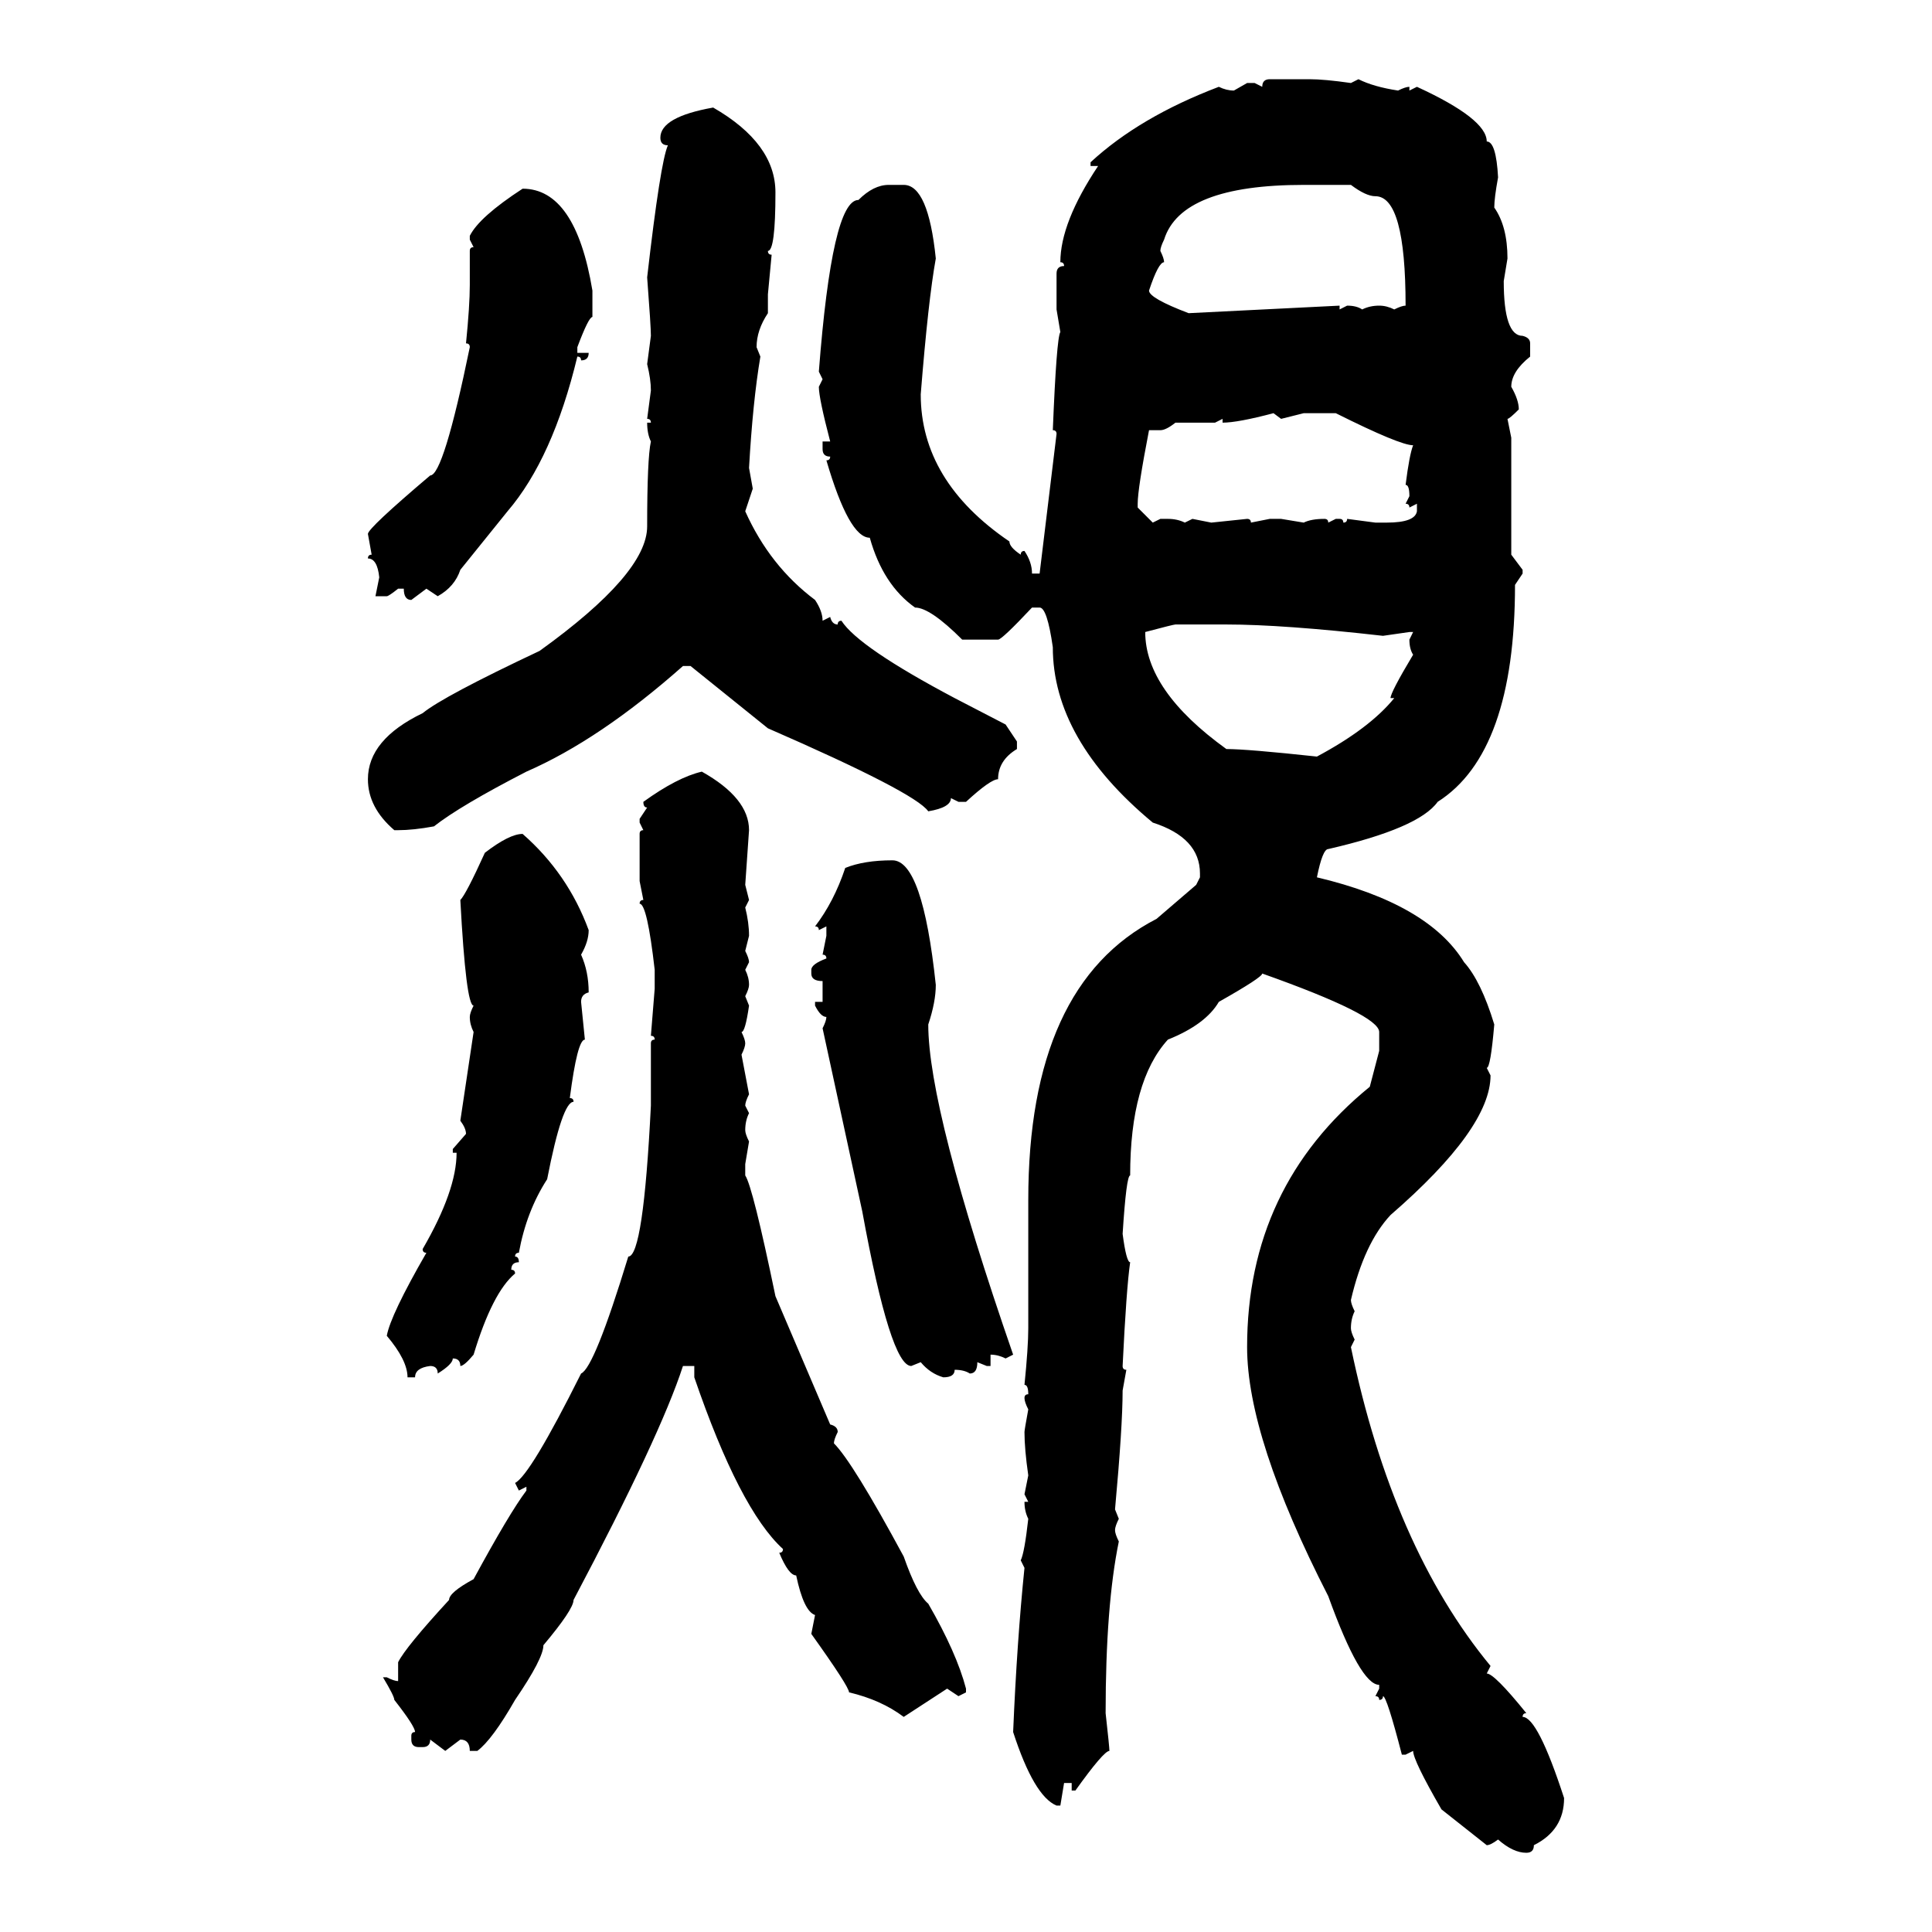 <svg xmlns="http://www.w3.org/2000/svg" xmlns:xlink="http://www.w3.org/1999/xlink" width="300" height="300"><path d="M197.17 12.30L197.17 12.30L203.32 12.30Q205.66 12.30 209.77 12.89L209.77 12.89L210.94 12.30Q213.28 13.48 217.09 14.06L217.09 14.06Q218.26 13.48 218.85 13.48L218.85 13.48L218.85 14.06L220.02 13.48Q230.86 18.46 230.86 21.97L230.86 21.97Q232.32 21.97 232.62 27.54L232.62 27.54Q232.03 30.76 232.03 32.23L232.03 32.23Q234.08 35.16 234.08 40.14L234.08 40.14L233.50 43.65Q233.50 52.15 236.43 52.15L236.43 52.15Q237.60 52.44 237.60 53.32L237.60 53.32L237.60 55.37Q234.67 57.71 234.67 60.06L234.67 60.06Q235.84 62.11 235.84 63.57L235.84 63.57Q234.38 65.04 234.08 65.04L234.08 65.04L234.67 67.97L234.67 86.13L236.43 88.48L236.43 89.06L235.25 90.82Q235.25 116.89 223.24 124.51L223.24 124.51Q220.31 128.61 206.25 131.84L206.25 131.84Q205.37 131.84 204.49 136.23L204.49 136.23Q221.78 140.33 227.34 149.41L227.34 149.41Q229.98 152.34 232.03 159.08L232.03 159.08Q231.45 165.82 230.86 165.82L230.86 165.82L231.45 166.99Q231.45 175.20 215.92 188.67L215.92 188.67Q211.82 193.07 209.77 201.86L209.77 201.86Q209.77 202.44 210.35 203.61L210.35 203.61Q209.77 204.79 209.77 206.25L209.77 206.25Q209.77 206.84 210.35 208.01L210.35 208.01L209.77 209.18Q216.21 240.23 231.45 258.69L231.45 258.69L230.86 259.86Q232.03 259.86 237.01 266.02L237.01 266.02Q236.43 266.02 236.43 266.60L236.43 266.60Q238.77 266.60 242.87 279.20L242.87 279.20Q242.87 284.18 238.18 286.52L238.18 286.52Q238.18 287.70 237.01 287.70L237.01 287.70Q234.96 287.70 232.62 285.64L232.62 285.64Q231.45 286.52 230.86 286.52L230.86 286.52L223.83 280.96Q219.43 273.34 219.43 271.88L219.43 271.88L218.26 272.46L217.68 272.46Q215.33 263.38 214.75 263.38L214.75 263.38Q214.75 263.96 214.16 263.96L214.16 263.96Q214.16 263.38 213.57 263.38L213.57 263.38L214.16 262.21L214.16 261.62Q211.23 261.62 206.25 247.85L206.25 247.85Q193.65 223.24 193.65 209.18L193.65 209.18Q193.65 184.28 212.70 168.75L212.70 168.75L214.16 163.18L214.16 160.25Q214.16 157.62 196.00 151.17L196.00 151.17Q196.00 151.76 189.26 155.57L189.26 155.57Q187.21 159.08 181.35 161.43L181.35 161.43Q175.49 167.87 175.49 182.52L175.49 182.52Q174.90 182.52 174.32 191.60L174.32 191.60Q174.90 196.00 175.49 196.00L175.49 196.00Q174.90 200.10 174.32 212.11L174.32 212.11Q174.32 212.70 174.90 212.70L174.90 212.70L174.32 215.92Q174.32 221.48 173.14 234.38L173.14 234.38L173.73 235.84Q173.14 237.01 173.14 237.60L173.14 237.60Q173.14 238.18 173.73 239.36L173.73 239.36Q171.68 249.32 171.68 266.02L171.68 266.02Q172.27 271.29 172.27 271.88L172.27 271.88Q171.39 271.88 166.99 278.03L166.99 278.03L166.41 278.03L166.41 276.86L165.23 276.86L164.65 280.37L164.06 280.37Q160.55 278.91 157.32 268.95L157.32 268.95Q157.91 254.88 159.08 243.46L159.08 243.46L158.50 242.29Q159.08 241.11 159.67 235.84L159.67 235.84Q159.08 234.67 159.08 233.20L159.08 233.20L159.67 233.20L159.08 232.03L159.67 229.10Q159.08 225 159.08 222.36L159.08 222.36Q159.08 222.07 159.67 218.85L159.67 218.85Q159.08 217.68 159.08 217.09L159.08 217.09Q159.08 216.50 159.67 216.50L159.67 216.50Q159.67 215.04 159.08 215.04L159.08 215.04Q159.67 209.18 159.67 206.25L159.67 206.25L159.67 186.33Q159.67 152.93 179.59 142.68L179.59 142.68L185.74 137.40L186.33 136.23L186.33 135.64Q186.33 130.08 179.00 127.73L179.00 127.73Q163.48 114.84 163.48 100.49L163.48 100.49Q162.60 94.34 161.43 94.34L161.43 94.34L160.25 94.34Q155.57 99.32 154.98 99.32L154.98 99.32L149.41 99.32Q144.43 94.34 142.09 94.34L142.09 94.34Q137.11 90.82 135.06 83.50L135.06 83.50Q131.84 83.50 128.32 71.48L128.32 71.48Q128.91 71.48 128.91 70.90L128.91 70.90Q127.73 70.90 127.73 69.73L127.73 69.73L127.73 68.55L128.91 68.55Q127.15 61.82 127.15 60.06L127.15 60.06L127.73 58.89L127.15 57.71Q129.20 31.05 133.30 31.05L133.30 31.05Q135.64 28.71 137.99 28.71L137.99 28.71L140.33 28.71Q144.14 28.71 145.31 40.14L145.31 40.14Q144.14 46.58 142.97 61.23L142.97 61.23Q142.97 74.71 156.74 84.08L156.74 84.08Q156.74 84.96 158.50 86.13L158.50 86.13Q158.50 85.55 159.08 85.55L159.08 85.55Q160.25 87.30 160.25 89.06L160.25 89.06L161.43 89.06L164.06 67.38Q164.06 66.80 163.48 66.80L163.48 66.80Q164.06 52.44 164.65 51.56L164.65 51.56L164.06 48.05L164.06 42.48Q164.06 41.31 165.23 41.31L165.23 41.31Q165.23 40.72 164.65 40.72L164.65 40.72Q164.65 34.57 170.51 25.78L170.51 25.78L169.34 25.78L169.34 25.20Q176.95 18.16 189.26 13.48L189.26 13.48Q190.43 14.06 191.60 14.06L191.60 14.06L193.65 12.89L194.82 12.89L196.00 13.48Q196.00 12.30 197.17 12.30ZM110.74 16.70L110.74 16.70Q120.41 22.27 120.41 29.88L120.41 29.88Q120.41 38.96 119.24 38.96L119.24 38.96Q119.24 39.55 119.82 39.55L119.82 39.55L119.24 45.70L119.24 48.63Q117.48 51.27 117.48 53.91L117.48 53.91L118.07 55.37Q116.89 62.40 116.31 72.66L116.31 72.66L116.89 75.88L115.72 79.39Q119.53 87.89 126.56 93.16L126.56 93.16Q127.73 94.92 127.73 96.39L127.73 96.39L128.91 95.80Q129.20 96.97 130.08 96.97L130.08 96.97Q130.08 96.39 130.66 96.39L130.66 96.39Q133.30 100.49 148.24 108.40L148.24 108.40L156.15 112.50L157.91 115.14L157.91 116.31Q154.98 118.07 154.98 121.00L154.98 121.00Q153.81 121.00 150 124.51L150 124.51L148.83 124.51L147.66 123.93Q147.66 125.39 144.14 125.98L144.14 125.98Q142.09 123.05 119.24 113.09L119.24 113.09L107.23 103.42L106.05 103.42Q93.16 114.84 81.74 119.82L81.74 119.82Q71.48 125.10 67.38 128.32L67.38 128.32Q64.16 128.91 61.82 128.91L61.82 128.91L61.23 128.91Q57.13 125.39 57.13 121.00L57.13 121.00Q57.13 114.84 65.63 110.74L65.63 110.74Q68.85 108.11 83.79 101.07L83.79 101.07Q100.49 89.06 100.49 81.74L100.49 81.74Q100.49 71.19 101.07 68.55L101.07 68.55Q100.49 67.38 100.49 65.63L100.49 65.63L101.07 65.63Q101.07 65.04 100.49 65.04L100.49 65.04L101.07 60.64Q101.07 58.89 100.49 56.54L100.49 56.54L101.07 52.15Q101.07 50.68 100.49 43.07L100.49 43.07Q102.54 25.20 103.71 22.56L103.71 22.56Q102.54 22.56 102.54 21.39L102.54 21.39Q102.54 18.16 110.74 16.70ZM180.18 38.96L180.18 38.96Q180.76 40.14 180.76 40.72L180.76 40.72Q179.88 40.72 178.42 45.12L178.42 45.12Q178.42 46.29 184.57 48.63L184.57 48.63L208.01 47.46L208.01 48.05L209.18 47.46Q210.64 47.46 211.52 48.05L211.52 48.05Q212.70 47.46 214.16 47.46L214.16 47.46Q215.33 47.46 216.50 48.05L216.50 48.05Q217.68 47.46 218.26 47.46L218.26 47.46Q218.26 30.47 213.57 30.47L213.57 30.47Q212.11 30.47 209.77 28.71L209.77 28.71L202.44 28.71Q183.40 28.71 180.76 37.21L180.76 37.21Q180.18 38.38 180.18 38.96ZM81.15 29.30L81.15 29.30Q89.36 29.30 91.99 45.12L91.99 45.12L91.99 49.22Q91.41 49.22 89.65 53.91L89.65 53.91L89.65 54.79L91.41 54.79Q91.41 55.96 90.23 55.96L90.23 55.96Q90.23 55.37 89.65 55.37L89.65 55.37Q85.84 71.19 78.81 79.39L78.81 79.39L71.48 88.48Q70.61 91.11 67.97 92.58L67.97 92.58L66.21 91.41L63.87 93.16Q62.70 93.16 62.70 91.41L62.70 91.41L61.82 91.41Q60.35 92.58 60.06 92.58L60.06 92.58L58.30 92.58L58.89 89.65Q58.59 86.72 57.13 86.72L57.13 86.72Q57.13 86.13 57.71 86.13L57.71 86.13L57.13 82.91Q57.13 82.03 66.80 73.83L66.80 73.83Q68.85 73.83 72.95 53.91L72.95 53.91Q72.95 53.32 72.36 53.32L72.36 53.32Q72.95 47.46 72.95 44.24L72.95 44.24L72.95 38.96Q72.95 38.38 73.54 38.38L73.54 38.38L72.95 37.21L72.95 36.62Q74.41 33.69 81.15 29.30ZM189.84 65.63L189.84 65.63L189.84 65.04L188.67 65.63L182.52 65.63Q181.05 66.80 180.18 66.80L180.18 66.80L178.42 66.80Q176.66 75.88 176.66 78.22L176.66 78.22L176.66 78.81L179.00 81.15L180.18 80.57L181.35 80.57Q182.81 80.57 183.98 81.15L183.98 81.15L185.16 80.57L188.09 81.15L193.65 80.57Q194.24 80.57 194.24 81.15L194.24 81.15L197.17 80.57L198.93 80.57L202.44 81.15Q203.61 80.57 205.66 80.57L205.66 80.57Q206.25 80.57 206.25 81.15L206.25 81.15L207.42 80.57L208.01 80.57Q208.59 80.57 208.59 81.15L208.59 81.15Q209.18 81.15 209.18 80.57L209.18 80.57L213.57 81.15L215.33 81.15Q219.73 81.15 220.02 79.39L220.02 79.39L220.02 78.22L218.85 78.81Q218.85 78.22 218.26 78.22L218.26 78.22L218.85 77.05Q218.85 75.29 218.26 75.29L218.26 75.29Q218.85 70.61 219.43 69.14L219.43 69.14Q217.38 69.14 207.42 64.16L207.42 64.16L202.44 64.16L198.93 65.04L197.75 64.16Q192.19 65.63 189.84 65.63ZM177.83 98.14L177.83 98.14Q177.83 107.23 190.43 116.31L190.43 116.31Q193.65 116.31 204.49 117.48L204.49 117.48Q212.70 113.09 216.50 108.40L216.50 108.40L215.92 108.40Q215.92 107.52 219.43 101.66L219.43 101.66Q218.85 100.78 218.85 99.32L218.85 99.32L219.43 98.14L218.85 98.14L214.75 98.73Q199.22 96.97 190.43 96.97L190.43 96.97L182.52 96.97Q182.23 96.97 177.83 98.14ZM108.98 119.82L108.98 119.82Q116.31 123.93 116.31 128.91L116.31 128.91L115.72 137.40L116.31 139.75L115.72 140.92Q116.31 143.26 116.31 145.31L116.31 145.31L115.72 147.66Q116.31 148.83 116.31 149.41L116.31 149.41L115.72 150.59Q116.31 151.76 116.31 152.93L116.31 152.93Q116.31 153.52 115.72 154.69L115.72 154.69L116.31 156.15Q115.72 160.25 115.14 160.25L115.14 160.25Q115.72 161.43 115.72 162.01L115.72 162.01Q115.72 162.60 115.14 163.77L115.14 163.77L116.31 169.92Q115.72 171.09 115.72 171.68L115.72 171.68L116.31 172.85Q115.72 174.02 115.72 175.49L115.72 175.49Q115.72 176.07 116.31 177.25L116.31 177.25L115.72 180.76L115.72 182.52Q116.89 184.28 120.41 201.27L120.41 201.27L128.91 221.19Q130.08 221.48 130.08 222.36L130.08 222.36Q129.49 223.54 129.49 224.12L129.49 224.12Q132.42 227.05 140.33 241.70L140.33 241.70Q142.38 247.56 144.14 249.02L144.14 249.02Q148.54 256.64 150 262.21L150 262.21L150 262.79L148.83 263.38L147.07 262.21L140.33 266.60Q136.82 263.96 131.84 262.79L131.84 262.79Q131.84 261.91 125.98 253.71L125.98 253.71L126.56 250.78Q124.80 250.20 123.63 244.63L123.63 244.63Q122.46 244.63 121.00 241.11L121.00 241.11Q121.58 241.11 121.58 240.53L121.58 240.53Q114.84 234.38 107.81 213.87L107.81 213.87L107.81 212.11L106.05 212.11Q102.54 222.95 89.06 248.44L89.06 248.44Q89.06 249.90 84.38 255.47L84.38 255.47Q84.38 257.52 79.98 263.96L79.98 263.96Q76.46 270.12 74.12 271.88L74.12 271.88L72.95 271.88Q72.95 270.12 71.48 270.12L71.48 270.12L69.14 271.88L66.80 270.12Q66.80 271.29 65.63 271.29L65.63 271.29L65.04 271.29Q63.87 271.29 63.87 270.12L63.87 270.12L63.87 269.53Q63.87 268.95 64.45 268.95L64.45 268.95Q64.45 268.07 61.23 263.96L61.23 263.96Q61.23 263.38 59.47 260.45L59.47 260.45L60.06 260.45Q61.23 261.04 61.82 261.04L61.82 261.04L61.82 258.11Q62.99 255.76 69.73 248.44L69.73 248.44Q69.73 247.27 73.54 245.21L73.54 245.21Q79.10 234.96 81.74 231.45L81.74 231.45L81.74 230.86L80.57 231.45L79.98 230.27Q82.32 229.10 90.23 213.28L90.23 213.28Q92.29 212.40 97.56 195.12L97.56 195.12Q99.90 195.12 101.07 171.68L101.07 171.68L101.07 162.01Q101.07 161.43 101.66 161.43L101.66 161.43Q101.66 160.84 101.07 160.84L101.07 160.84L101.66 153.52L101.66 150.59Q100.49 140.33 99.32 140.33L99.32 140.33Q99.32 139.75 99.90 139.75L99.90 139.75L99.32 136.82L99.32 129.49Q99.32 128.91 99.90 128.91L99.90 128.91L99.32 127.73L99.32 127.15L100.49 125.39Q99.90 125.39 99.90 124.51L99.90 124.51Q105.18 120.70 108.98 119.82ZM81.15 129.49L81.15 129.49Q88.18 135.64 91.41 144.43L91.41 144.43Q91.41 146.19 90.23 148.24L90.23 148.24Q91.41 150.88 91.41 154.10L91.41 154.10Q90.23 154.39 90.23 155.57L90.23 155.57L90.82 161.43Q89.65 161.43 88.48 170.51L88.48 170.51Q89.06 170.51 89.06 171.09L89.06 171.09Q87.30 171.09 84.96 183.11L84.96 183.11Q81.74 188.09 80.57 194.53L80.57 194.53Q79.98 194.53 79.98 195.12L79.98 195.12Q80.57 195.12 80.57 196.00L80.57 196.00Q79.39 196.00 79.39 197.17L79.39 197.17Q79.98 197.17 79.98 197.75L79.98 197.75Q76.46 200.68 73.54 210.35L73.54 210.35Q72.07 212.11 71.48 212.11L71.48 212.11Q71.48 210.94 70.31 210.94L70.31 210.94Q70.31 211.82 67.97 213.28L67.97 213.28Q67.97 212.11 66.80 212.11L66.80 212.11Q64.45 212.40 64.45 213.87L64.45 213.87L63.28 213.87Q63.28 211.23 60.06 207.42L60.06 207.42Q60.64 204.20 66.21 194.53L66.21 194.53Q65.63 194.53 65.63 193.95L65.63 193.95Q70.90 184.86 70.90 179.00L70.90 179.00L70.31 179.00L70.31 178.42L72.36 176.07Q72.36 175.20 71.48 174.02L71.48 174.02L73.54 160.25Q72.95 159.08 72.95 157.91L72.95 157.91Q72.95 157.32 73.54 156.15L73.54 156.15Q72.36 156.15 71.48 139.75L71.48 139.75Q72.36 138.87 75.29 132.42L75.29 132.42Q79.10 129.49 81.15 129.49ZM138.57 133.59L138.57 133.59Q143.26 133.59 145.31 152.93L145.31 152.93Q145.31 155.57 144.14 159.08L144.14 159.08Q144.14 172.27 157.32 210.35L157.32 210.35L156.15 210.94Q154.98 210.35 153.81 210.35L153.81 210.35L153.81 212.11L153.22 212.11L151.76 211.52Q151.76 213.28 150.59 213.28L150.59 213.28Q149.71 212.70 148.24 212.70L148.24 212.70Q148.24 213.87 146.48 213.87L146.48 213.87Q144.43 213.28 142.97 211.52L142.97 211.52L141.50 212.11Q138.28 212.11 133.89 188.09L133.89 188.09L127.73 159.67Q128.32 158.50 128.32 157.91L128.32 157.91Q127.44 157.91 126.56 156.15L126.56 156.15L126.56 155.57L127.73 155.57L127.73 152.34Q125.98 152.34 125.98 151.17L125.98 151.17L125.98 150.59Q125.98 149.71 128.32 148.83L128.32 148.83Q128.32 148.24 127.73 148.24L127.73 148.24L128.32 145.31L128.32 143.85L127.15 144.43Q127.15 143.85 126.56 143.85L126.56 143.85Q129.49 140.04 131.25 134.77L131.25 134.77Q134.18 133.59 138.57 133.59Z"/></svg>